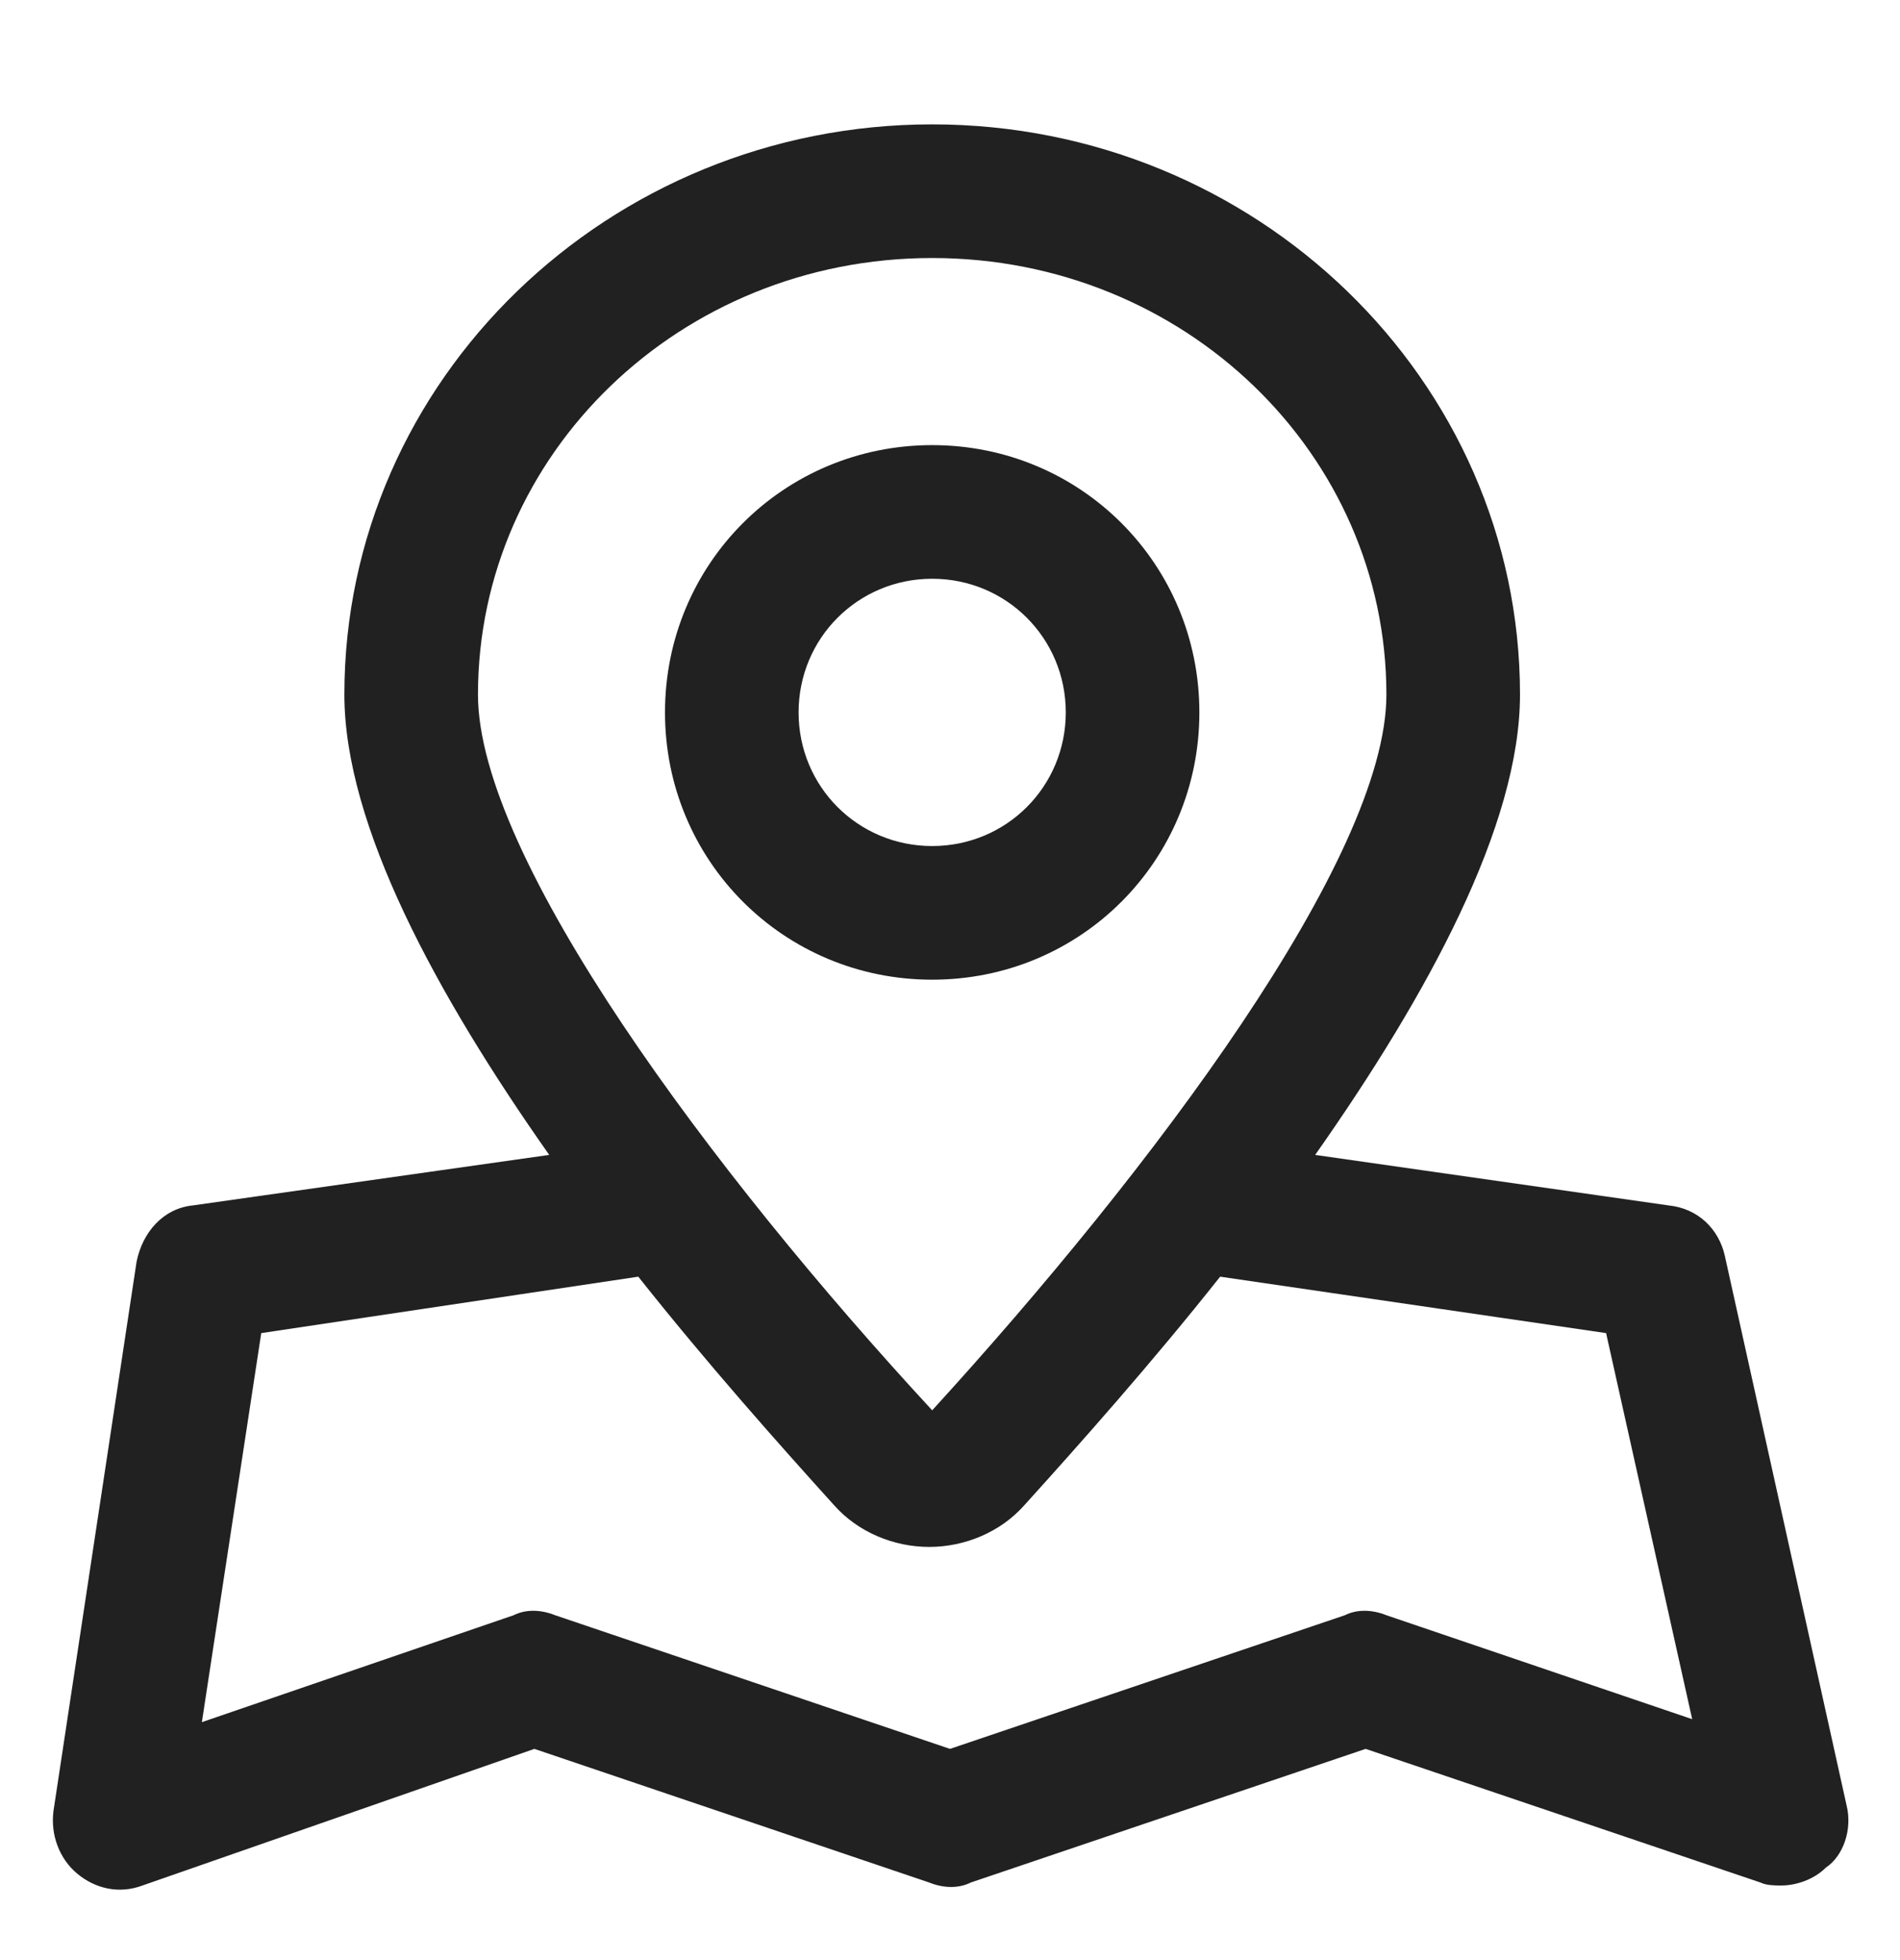 <?xml version="1.0" encoding="UTF-8"?> <svg xmlns="http://www.w3.org/2000/svg" width="32" height="33" viewBox="0 0 32 33" fill="none"><path d="M20.2 11.994C20.2 9.494 18.2 7.494 15.7 7.494C13.2 7.494 11.2 9.494 11.2 11.994C11.2 14.494 13.2 16.494 15.7 16.494C18.2 16.494 20.2 14.494 20.2 11.994ZM13.45 11.994C13.45 10.744 14.45 9.744 15.7 9.744C16.95 9.744 17.95 10.744 17.95 11.994C17.95 13.244 16.95 14.244 15.7 14.244C14.45 14.244 13.45 13.244 13.45 11.994Z" fill="#212121"></path><path d="M31.1 30.394L29.05 21.144C28.95 20.694 28.6 20.344 28.1 20.294L22.15 19.444C24.05 16.744 25.6 13.894 25.6 11.694C25.6 6.394 21.15 2.094 15.7 2.094C10.25 2.094 5.8 6.394 5.8 11.694C5.8 13.894 7.35 16.744 9.25 19.444L3.25 20.294C2.75 20.344 2.4 20.744 2.3 21.244L0.9 30.494C0.85 30.894 1 31.294 1.3 31.544C1.6 31.794 2 31.894 2.4 31.744L9 29.444L15.65 31.694C15.9 31.794 16.15 31.794 16.35 31.694L23 29.444L29.65 31.694C29.75 31.744 29.9 31.744 30 31.744C30.25 31.744 30.55 31.644 30.75 31.444C31.05 31.244 31.2 30.794 31.1 30.394ZM15.7 4.344C19.95 4.344 23.35 7.644 23.35 11.694C23.35 14.444 19.4 19.694 15.7 23.744C12 19.744 8.05 14.444 8.05 11.694C8.05 7.644 11.45 4.344 15.7 4.344ZM23.35 27.194C23.1 27.094 22.85 27.094 22.65 27.194L16 29.444L9.35 27.194C9.1 27.094 8.85 27.094 8.65 27.194L3.4 28.994L4.4 22.444L10.75 21.494C11.9 22.944 13.1 24.294 14.05 25.344C14.45 25.794 15.05 26.044 15.65 26.044C16.25 26.044 16.85 25.794 17.25 25.344C18.2 24.294 19.4 22.944 20.55 21.494L27.05 22.444L28.5 28.944L23.35 27.194Z" fill="#212121"></path></svg> 